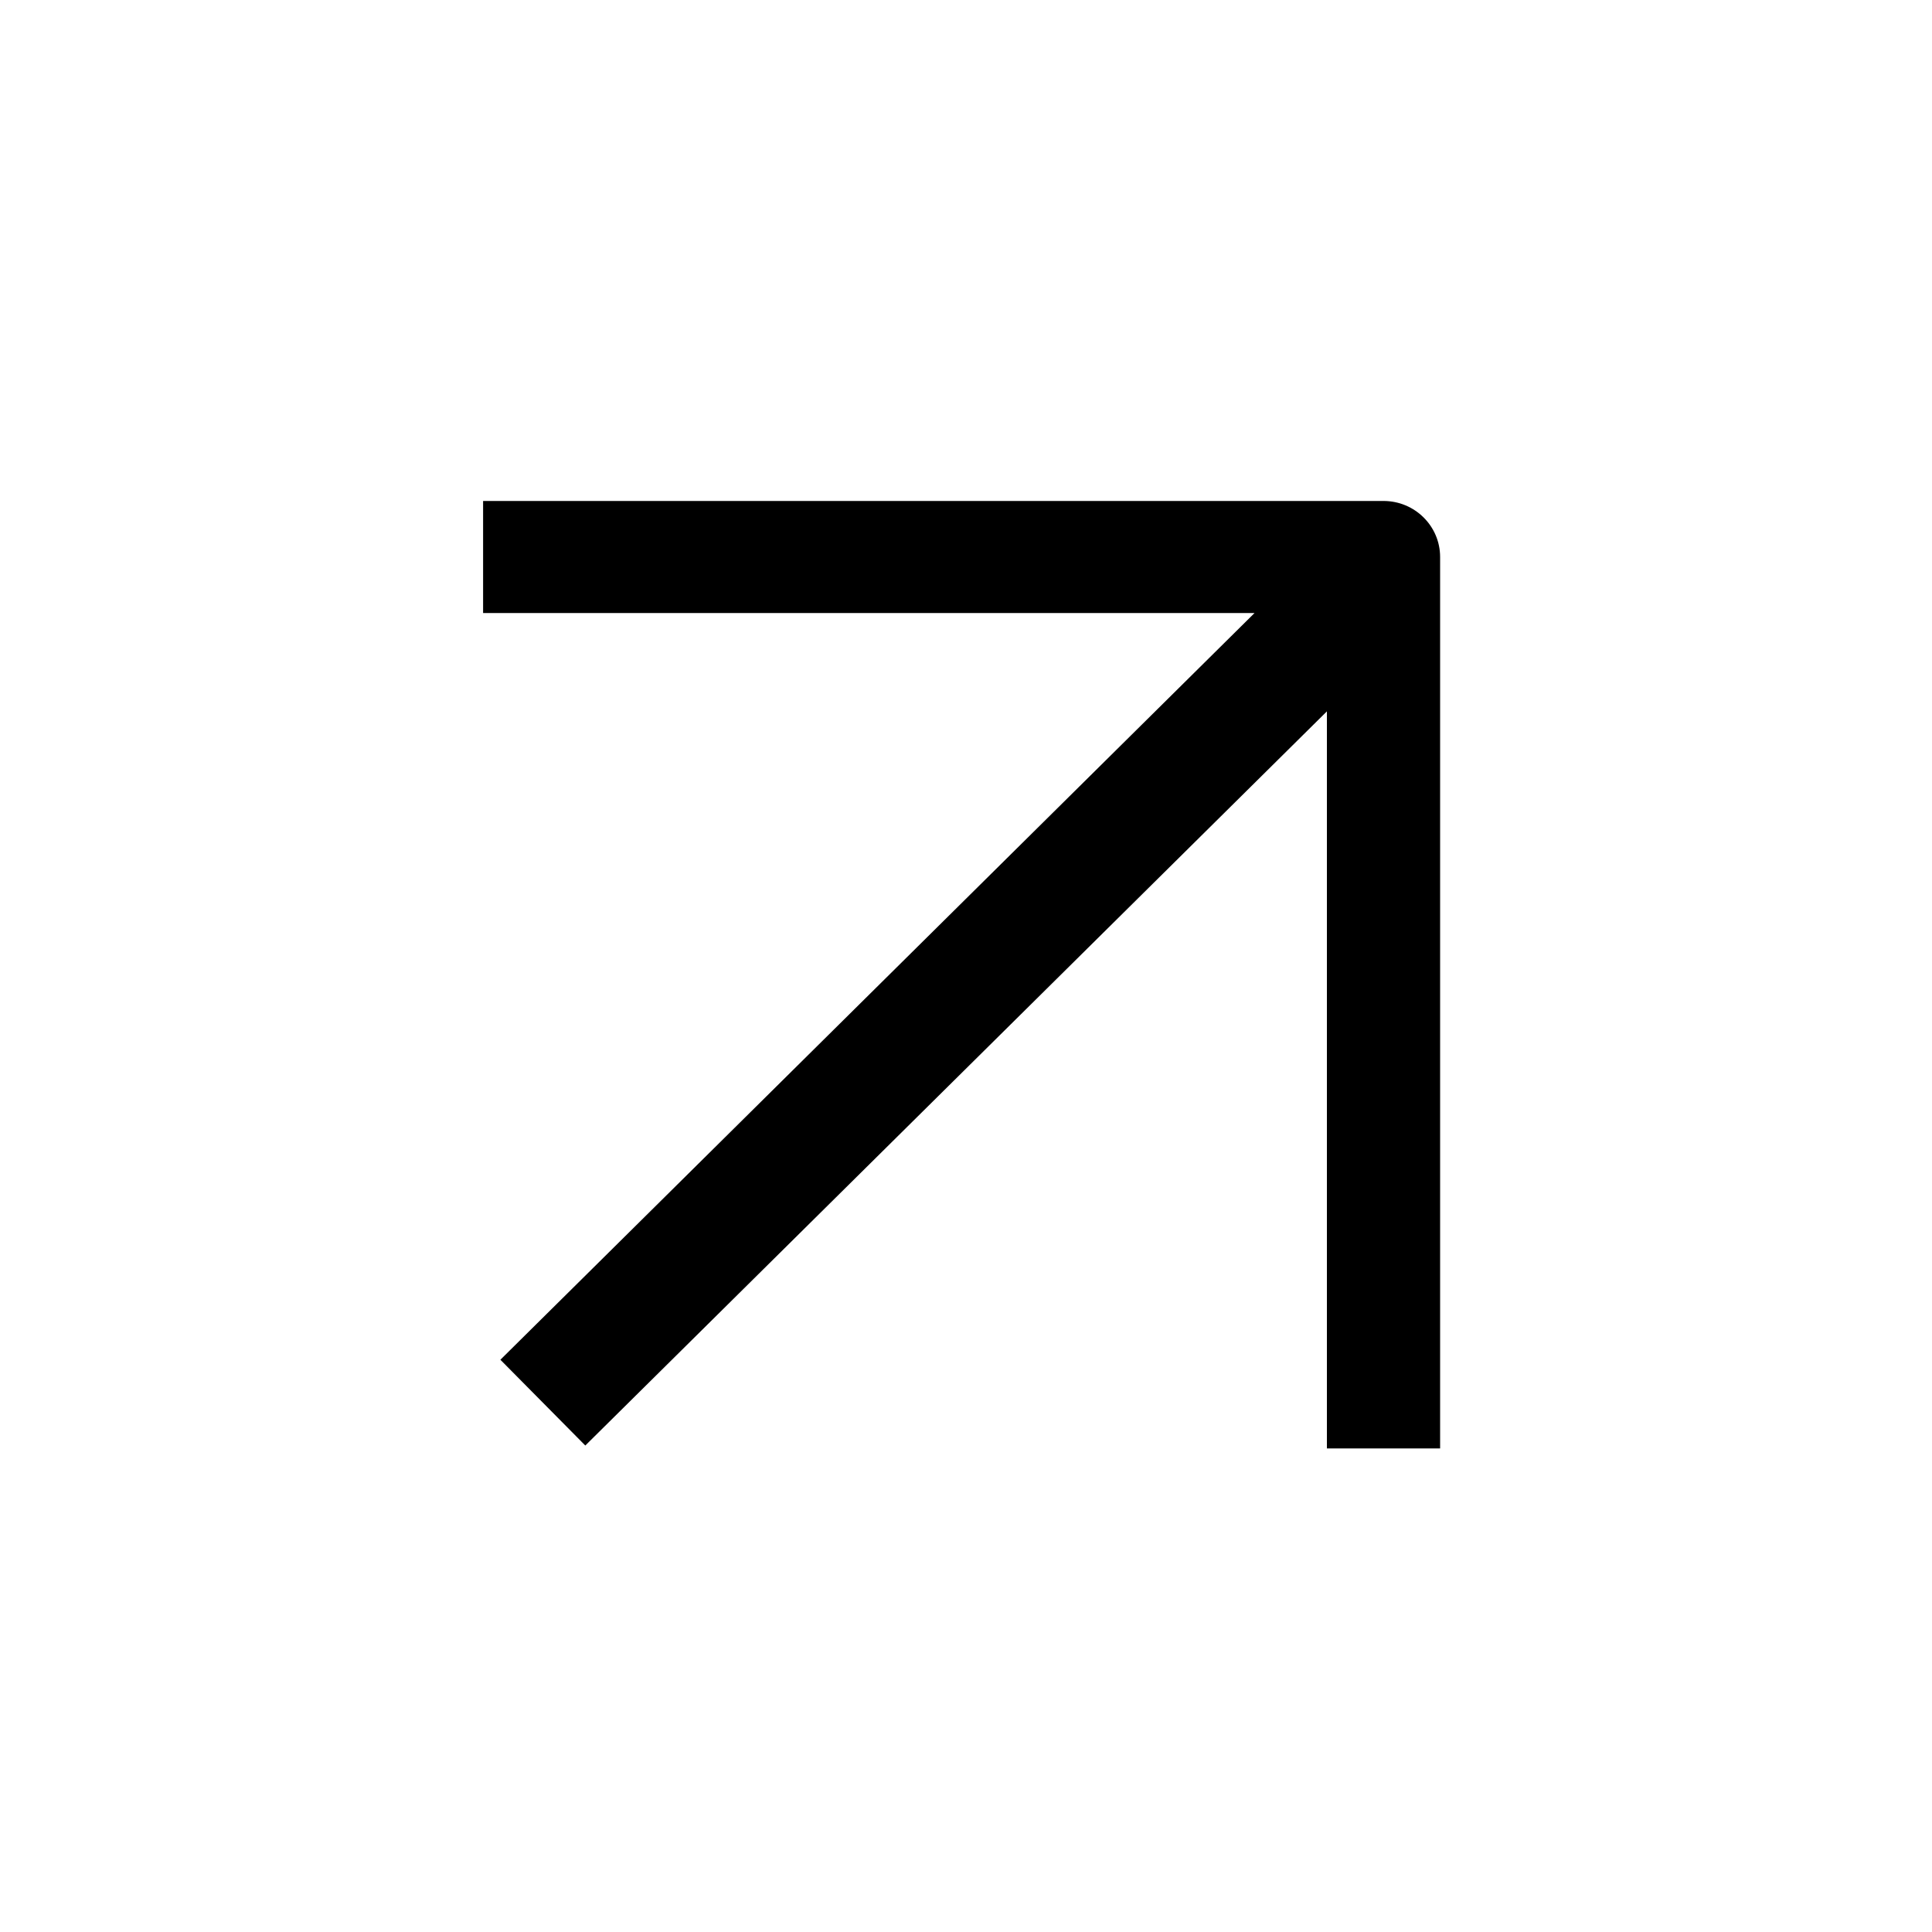 <svg width="20" height="20" viewBox="0 0 20 20" fill="none" xmlns="http://www.w3.org/2000/svg"><path fill-rule="evenodd" clip-rule="evenodd" d="M14.908 14.994V5.766c0-.32-.262-.58-.586-.58H5.001v1.16h7.986l-7.807 7.73.879.888 7.677-7.6v7.63h1.172z" fill="#000"/></svg>